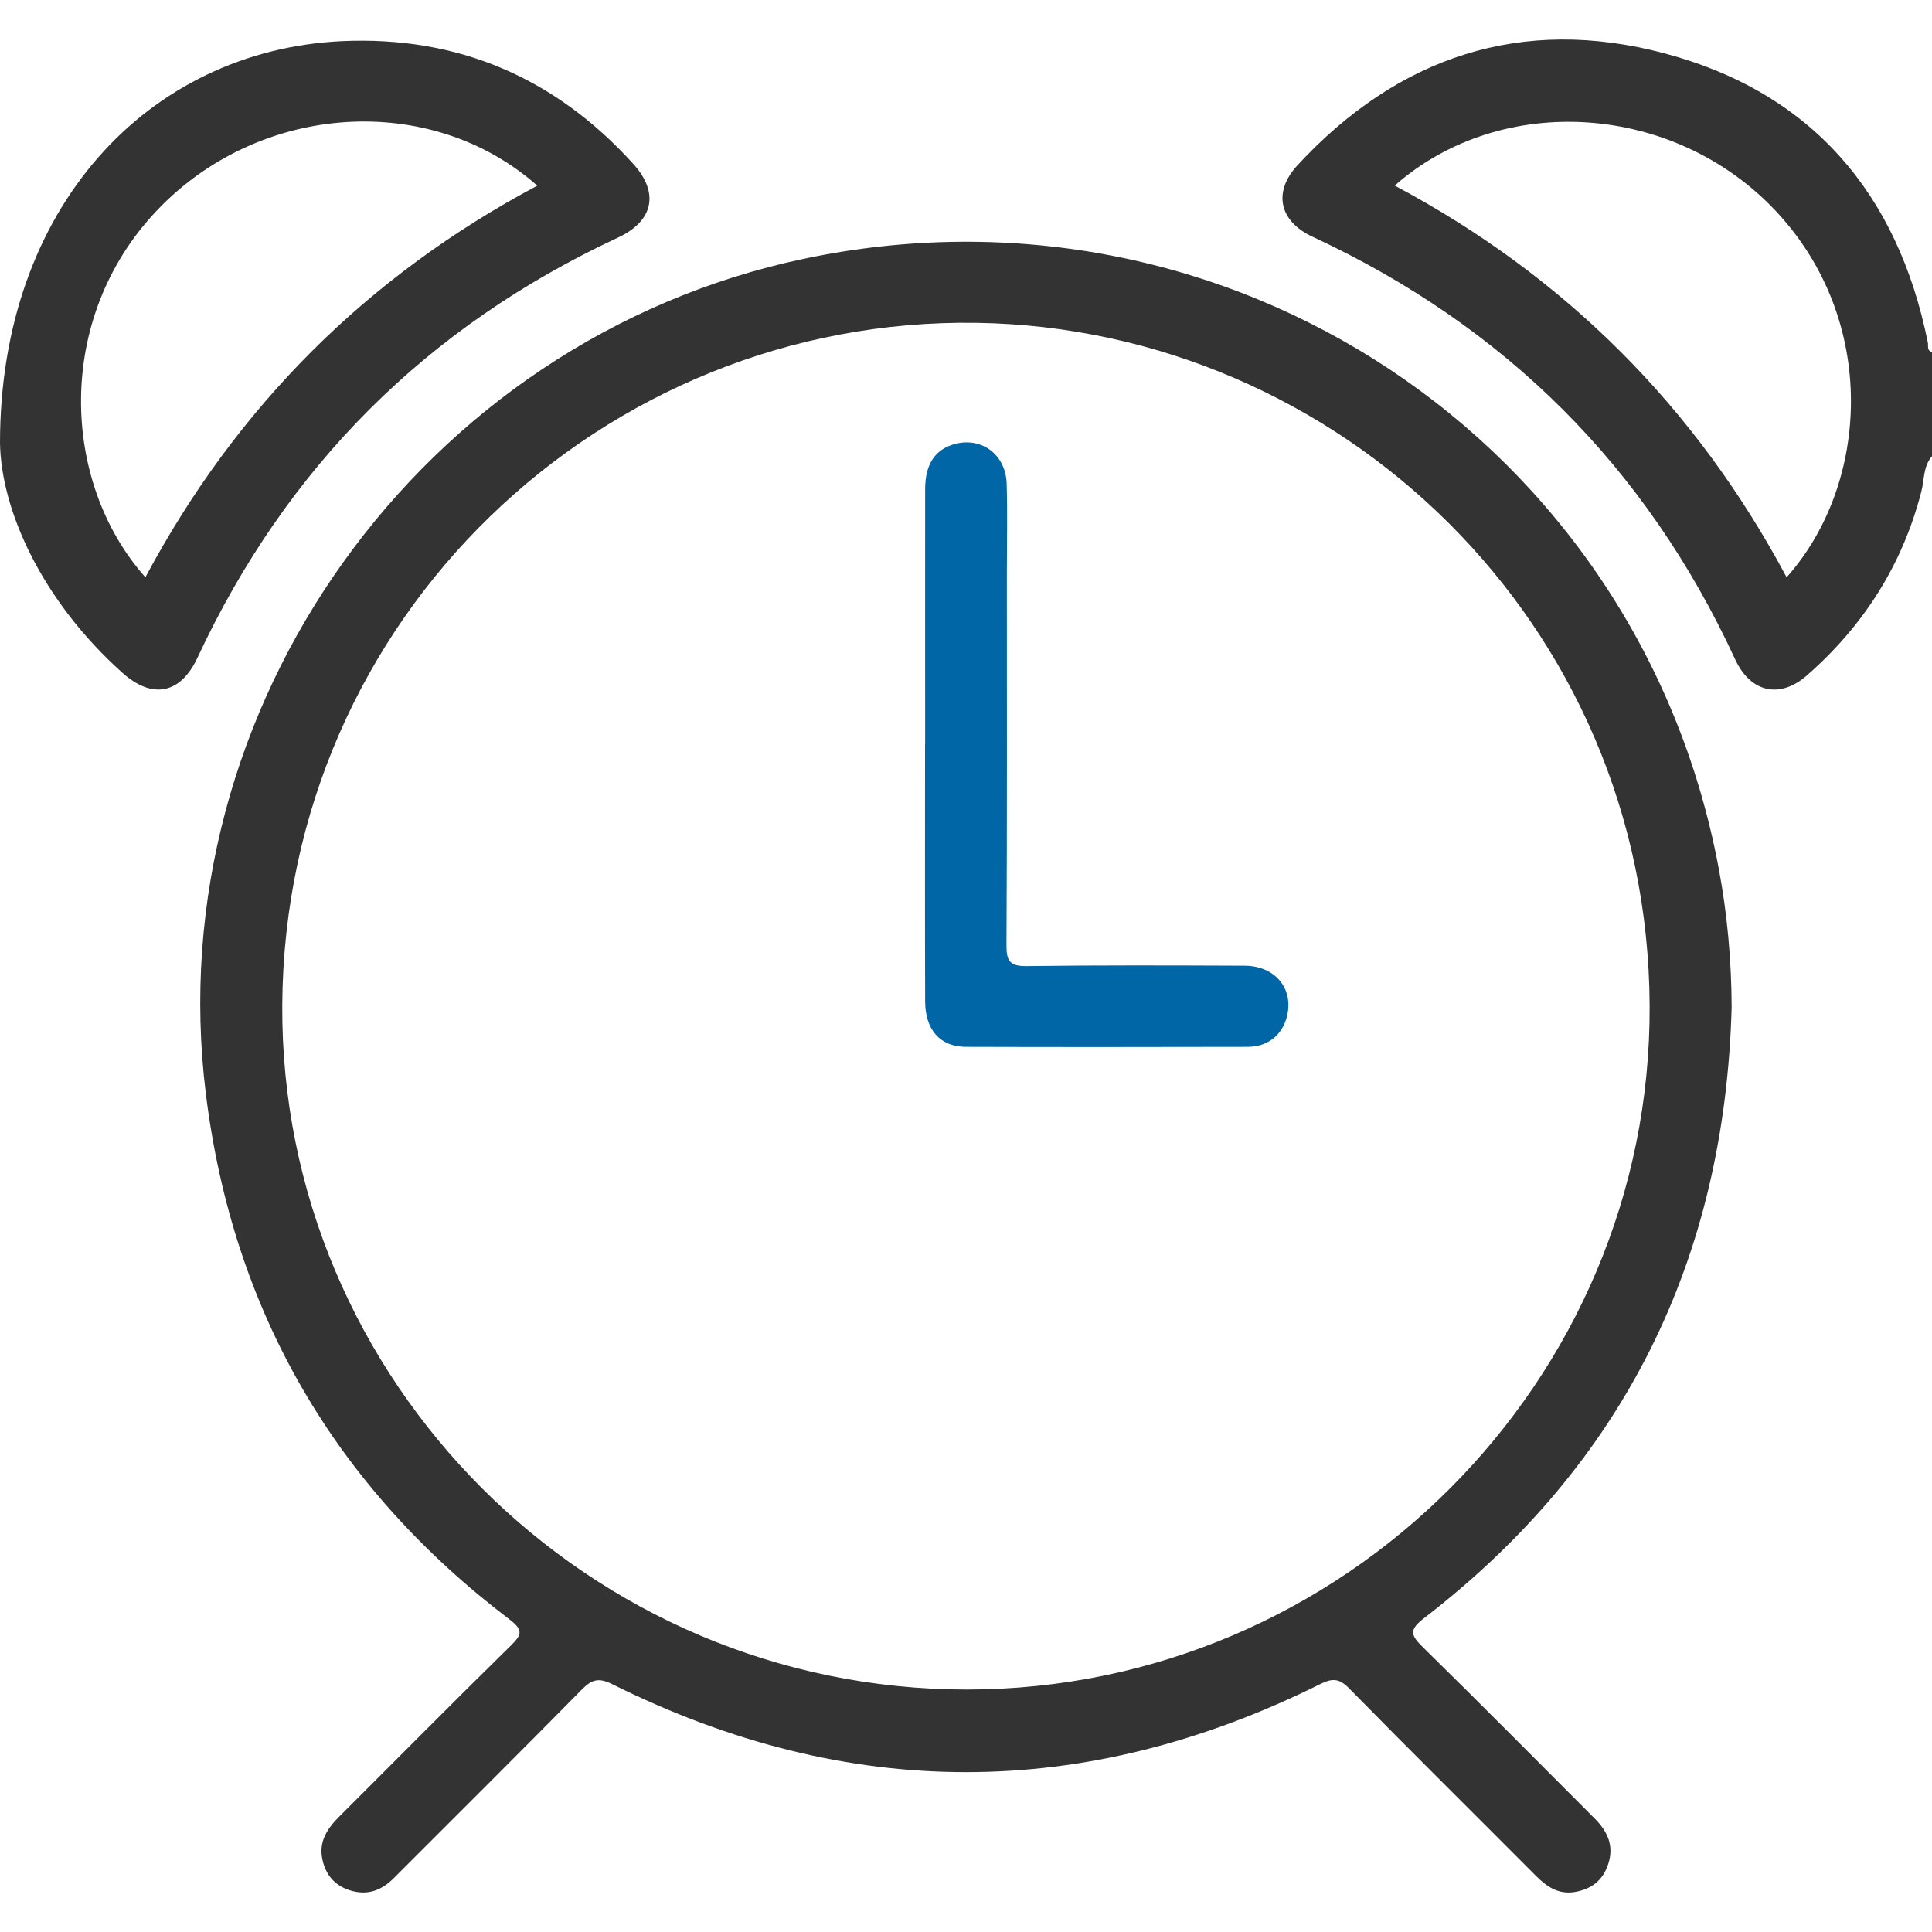 <svg width="20" height="20" viewBox="0 0 20 20" fill="none" xmlns="http://www.w3.org/2000/svg">
<path d="M20 4.723C19.907 4.829 19.922 4.968 19.889 5.091C19.693 5.85 19.291 6.478 18.705 6.992C18.424 7.238 18.121 7.168 17.963 6.827C17.041 4.83 15.578 3.376 13.586 2.45C13.243 2.29 13.175 1.989 13.431 1.711C14.471 0.586 15.752 0.159 17.23 0.552C18.753 0.956 19.646 2.003 19.957 3.546C19.964 3.581 19.944 3.63 20 3.643V4.723V4.723ZM18.495 5.976C19.355 5.012 19.449 3.316 18.38 2.181C17.327 1.064 15.543 0.948 14.438 1.921C16.202 2.861 17.554 4.212 18.495 5.976L18.495 5.976Z" fill="#333333"/>
<path d="M17.926 10.426C17.855 13.031 16.817 15.152 14.743 16.75C14.587 16.87 14.6 16.924 14.727 17.049C15.327 17.637 15.917 18.234 16.511 18.828C16.64 18.959 16.711 19.106 16.648 19.297C16.592 19.469 16.472 19.557 16.302 19.586C16.133 19.614 16.011 19.531 15.898 19.417C15.254 18.77 14.604 18.128 13.965 17.477C13.86 17.37 13.789 17.373 13.664 17.435C11.223 18.648 8.779 18.649 6.339 17.435C6.198 17.365 6.128 17.384 6.023 17.49C5.378 18.145 4.725 18.793 4.075 19.444C3.947 19.572 3.802 19.625 3.623 19.569C3.459 19.517 3.368 19.402 3.336 19.242C3.299 19.059 3.392 18.924 3.516 18.801C4.106 18.213 4.691 17.62 5.286 17.037C5.4 16.924 5.422 16.877 5.274 16.764C3.467 15.391 2.41 13.574 2.131 11.323C1.635 7.323 4.368 3.516 8.316 2.68C12.712 1.75 16.956 4.567 17.789 8.973C17.88 9.451 17.924 9.936 17.926 10.427L17.926 10.426ZM10.007 17.49C13.901 17.49 17.095 14.302 17.077 10.41C17.059 6.444 13.859 3.401 10.114 3.342C6.24 3.281 2.946 6.391 2.922 10.403C2.899 14.296 6.097 17.49 10.007 17.49Z" fill="#333333"/>
<path d="M0 4.585C0 2.152 1.533 0.522 3.537 0.426C4.738 0.37 5.748 0.804 6.556 1.697C6.828 1.998 6.764 2.289 6.396 2.46C4.418 3.382 2.966 4.831 2.044 6.809C1.87 7.182 1.578 7.244 1.266 6.964C0.433 6.217 0.011 5.282 0 4.585H0ZM5.562 1.922C4.459 0.945 2.687 1.058 1.622 2.181C0.564 3.296 0.631 4.994 1.505 5.976C2.446 4.213 3.797 2.861 5.562 1.922H5.562Z" fill="#333333"/>
<path d="M9.577 7.703C9.577 6.824 9.576 5.944 9.577 5.064C9.577 4.801 9.684 4.646 9.893 4.594C10.168 4.525 10.412 4.71 10.421 5.008C10.43 5.308 10.423 5.608 10.423 5.908C10.423 7.2 10.426 8.494 10.419 9.786C10.418 9.947 10.454 10.003 10.626 10.001C11.379 9.991 12.132 9.994 12.885 9.997C13.201 9.999 13.393 10.234 13.323 10.519C13.277 10.711 13.127 10.836 12.917 10.837C11.944 10.839 10.971 10.84 9.998 10.837C9.73 10.835 9.577 10.66 9.577 10.362C9.574 9.476 9.576 8.59 9.576 7.703H9.577Z" fill="#0066A6"/>
</svg>
